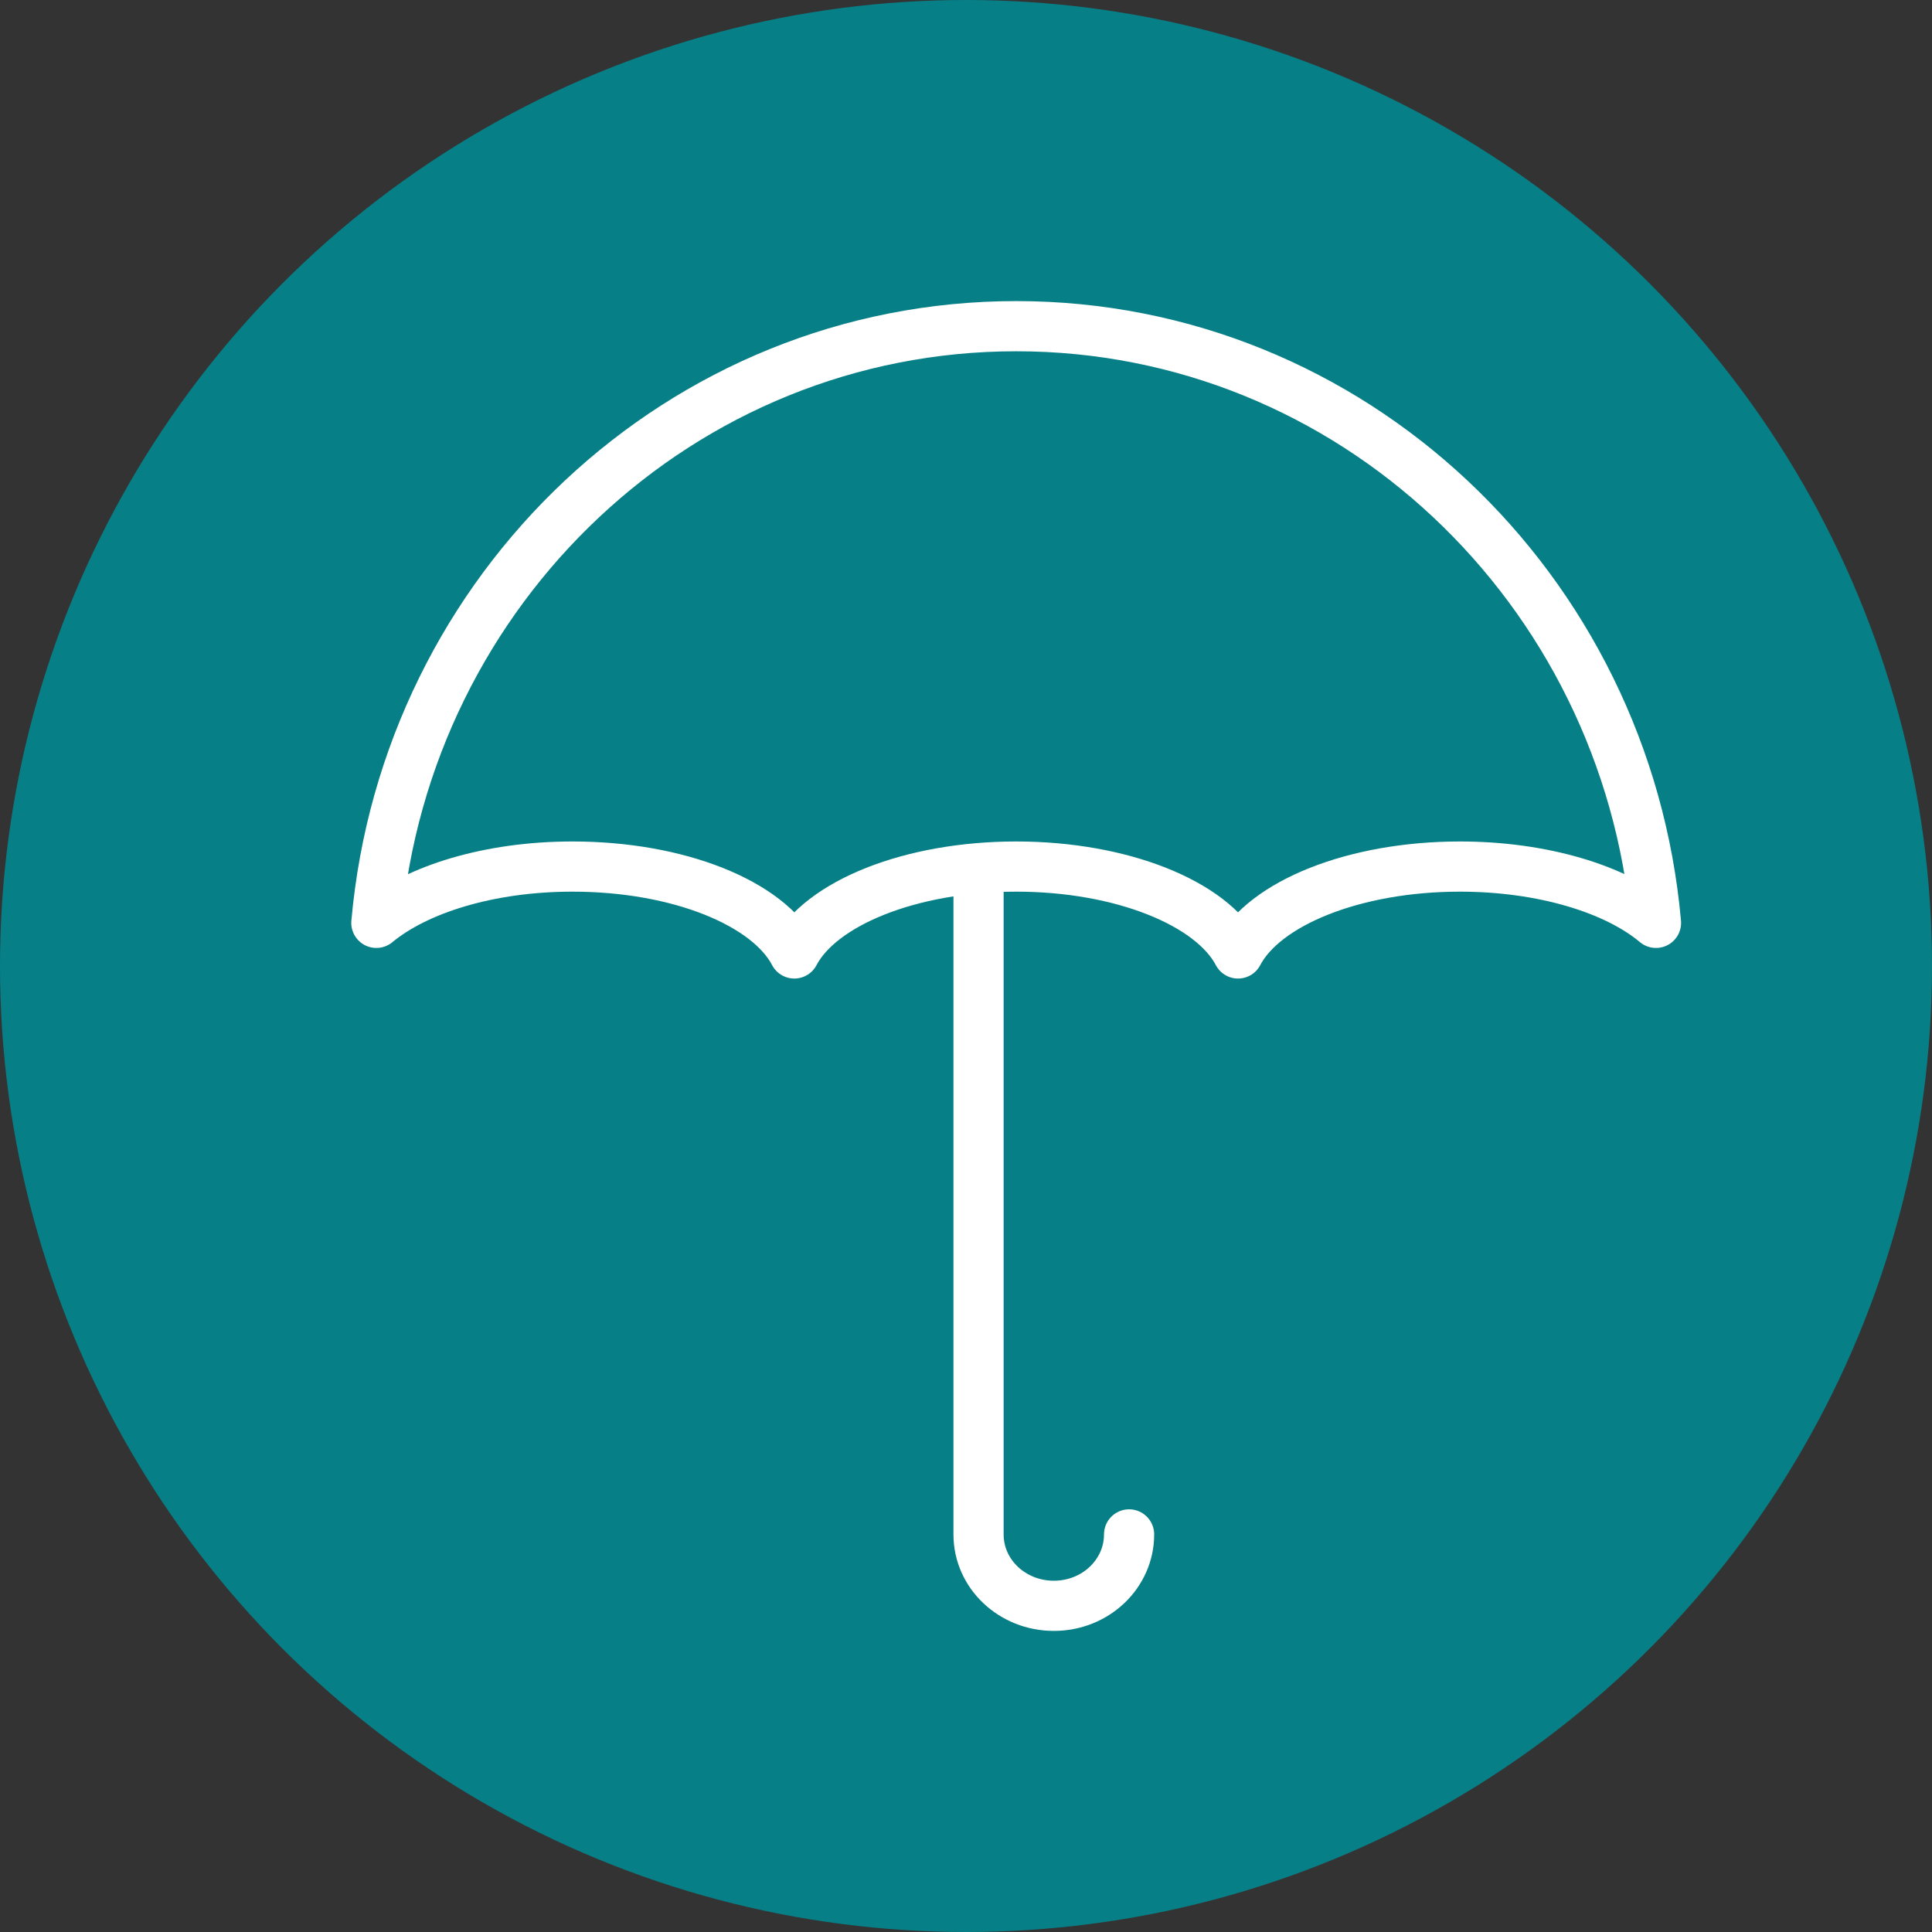 <svg width="77" height="77" viewBox="0 0 77 77" fill="none" xmlns="http://www.w3.org/2000/svg">
<rect x="0" y="0" width="77" height="77" fill="#333333" stroke="none"/>
<circle cx="38.5" cy="38.5" r="38.5" fill="#067F87"/>
<path d="M31.658 38C32.707 36 36.282 34.537 40.5 34.537C44.718 34.537 48.293 36 49.342 38C50.39 36 53.965 34.537 58.183 34.537C61.496 34.537 64.403 35.439 66 36.781C64.808 23.439 53.846 13 40.5 13C27.154 13 16.192 23.439 15 36.781C16.621 35.439 19.504 34.537 22.817 34.537C27.059 34.537 30.61 36 31.658 38Z" fill="#067F87" stroke="white" stroke-width="2" stroke-miterlimit="10" stroke-linecap="round" stroke-linejoin="round"/>
<path d="M45 61.154C45 62.717 43.672 64 42 64C40.352 64 39 62.74 39 61.154V35" fill="#067F87"/>
<path d="M45 61.154C45 62.717 43.672 64 42 64C40.352 64 39 62.74 39 61.154V35" stroke="white" stroke-width="2" stroke-miterlimit="10" stroke-linecap="round" stroke-linejoin="round"/>
</svg>

